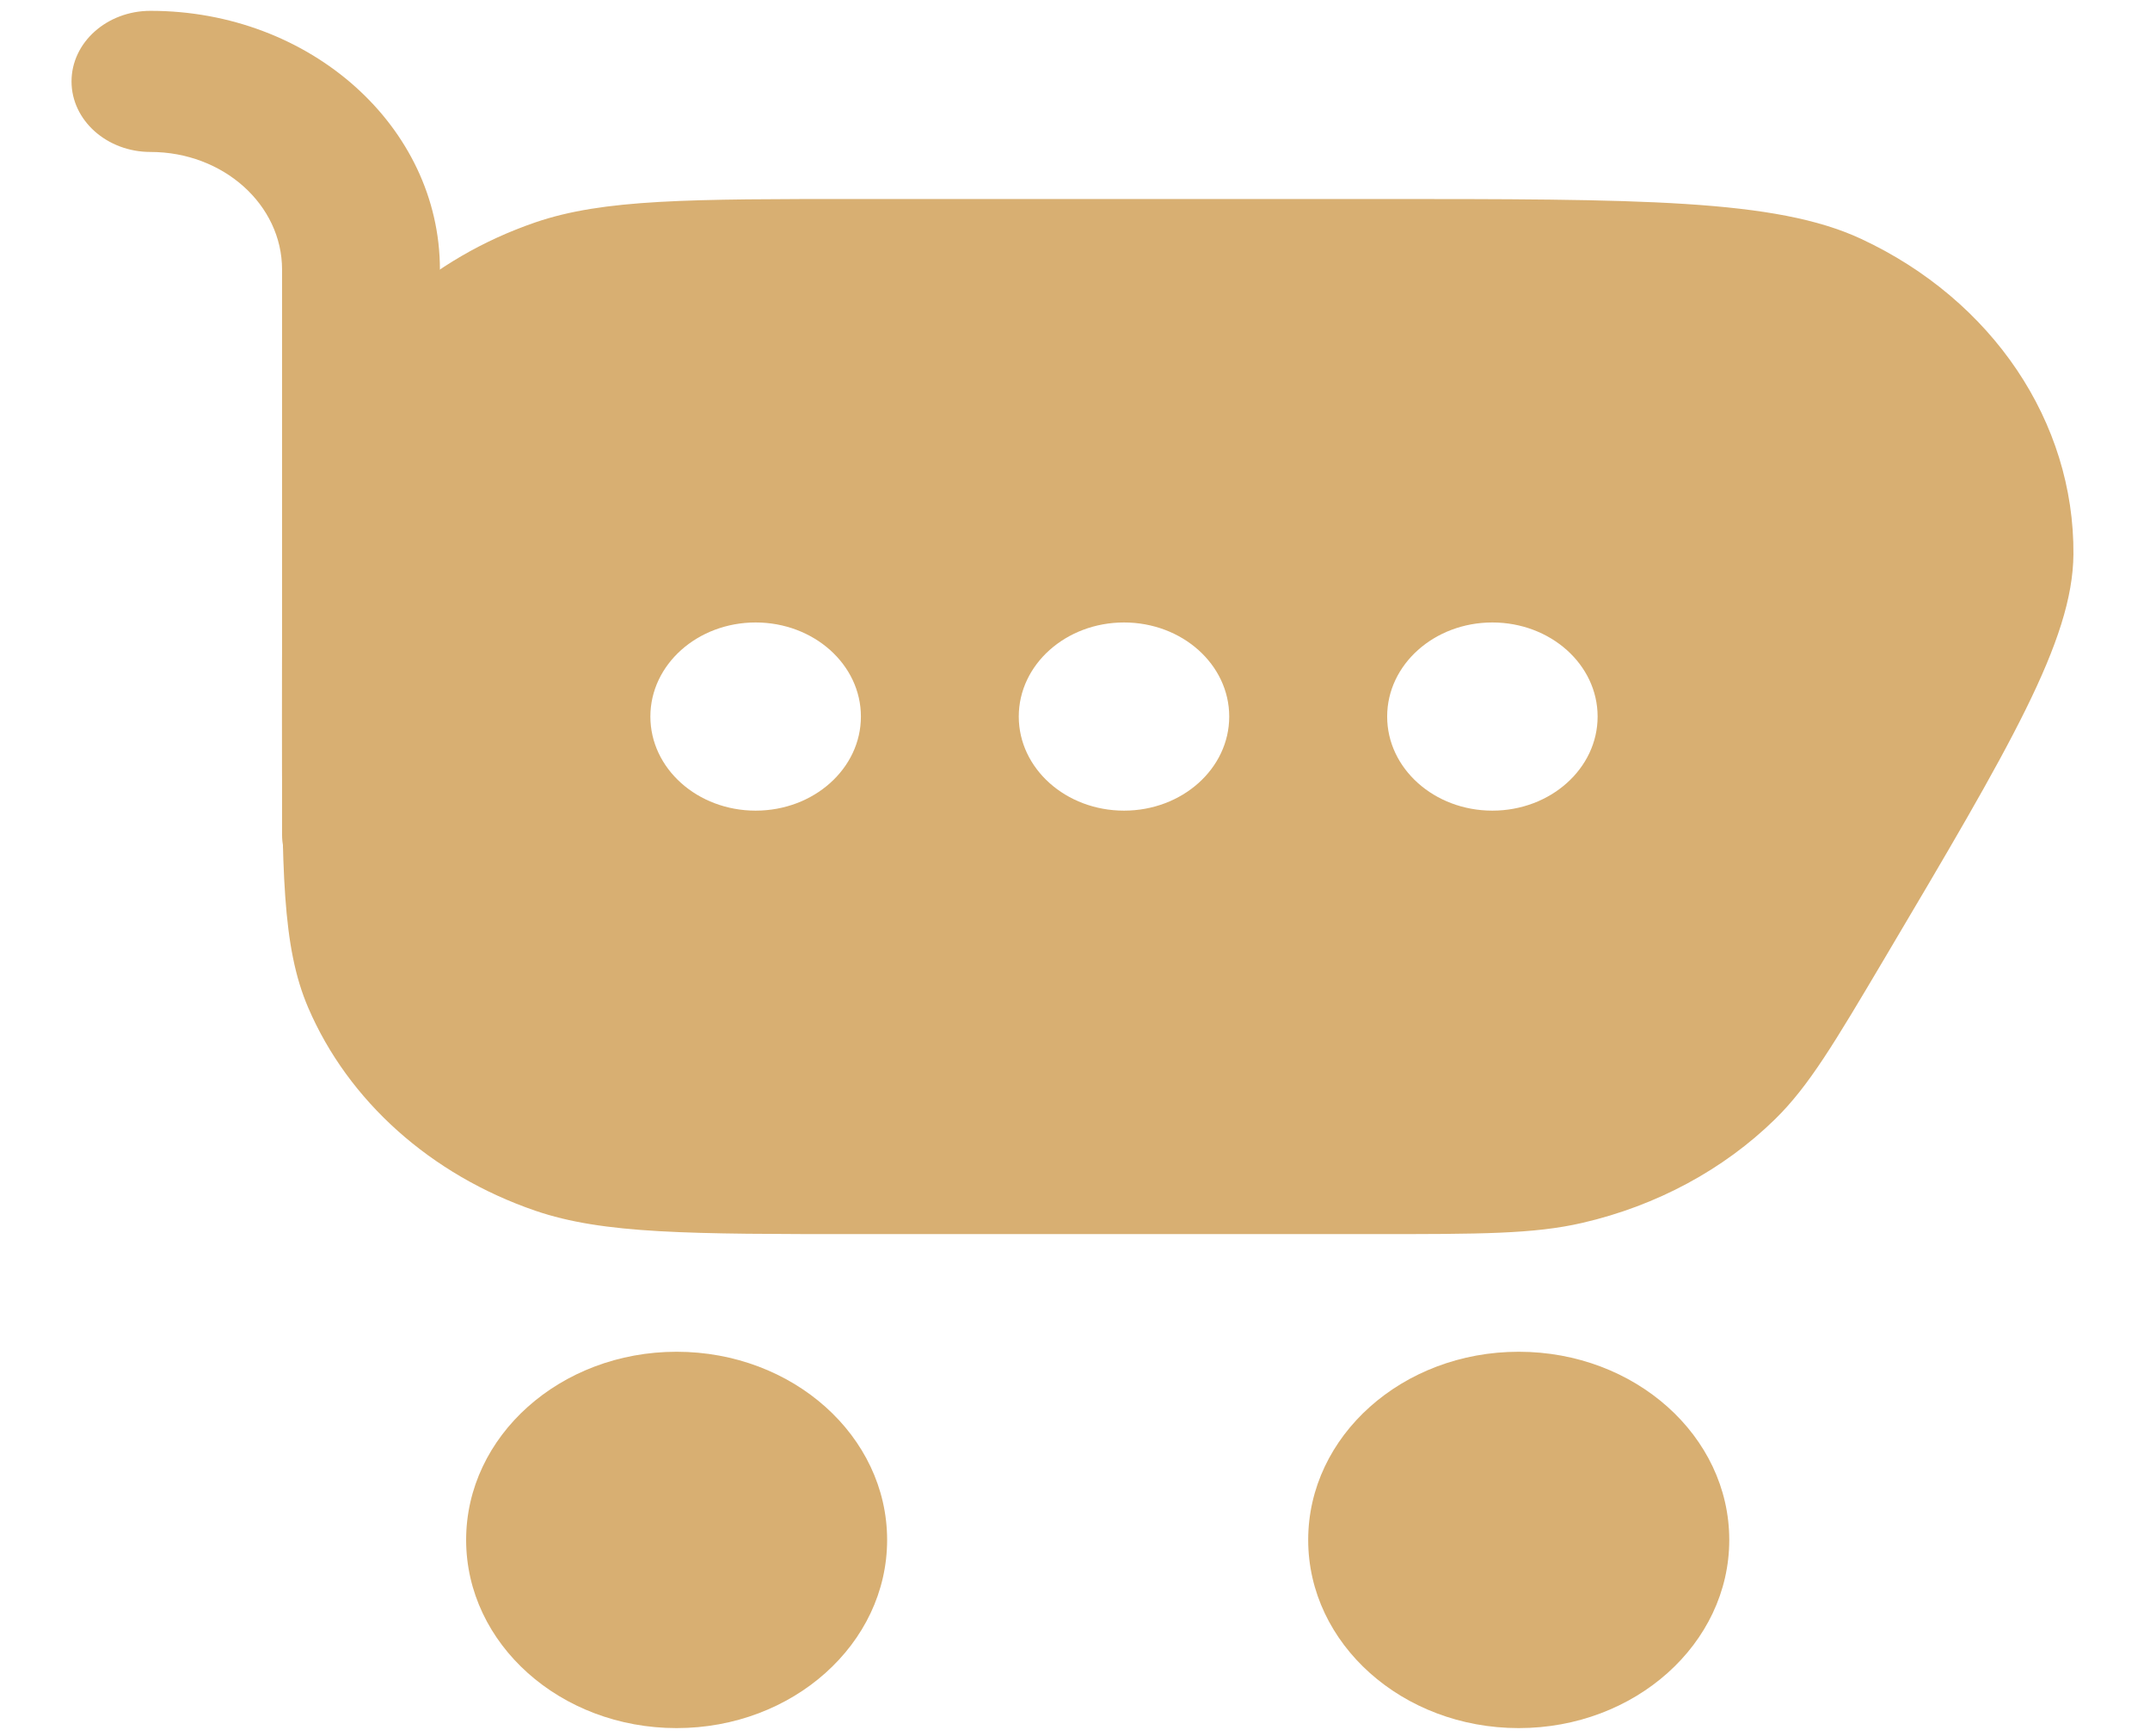 <svg width="26" height="21" viewBox="0 0 26 21" fill="none" xmlns="http://www.w3.org/2000/svg">
<path d="M10.728 18.626C10.728 19.883 9.588 20.902 8.182 20.902C6.776 20.902 5.637 19.883 5.637 18.626C5.637 17.369 6.776 16.35 8.182 16.35C9.588 16.35 10.728 17.369 10.728 18.626Z" fill="#D8AF72"/>
<path d="M20.912 18.626C20.912 19.883 19.772 20.902 18.366 20.902C16.96 20.902 15.82 19.883 15.82 18.626C15.82 17.369 16.96 16.35 18.366 16.35C19.772 16.35 20.912 17.369 20.912 18.626Z" fill="#D8AF72"/>
<path d="M5.32 3.261C5.32 2.789 4.893 2.407 4.365 2.407C3.838 2.407 3.411 2.789 3.411 3.261H5.32ZM3.411 10.09C3.411 10.562 3.838 10.944 4.365 10.944C4.893 10.944 5.32 10.562 5.32 10.09H3.411ZM1.82 0.131C1.293 0.131 0.865 0.513 0.865 0.985C0.865 1.456 1.293 1.838 1.82 1.838V0.131ZM5.32 10.09V3.261H3.411V10.09H5.32ZM5.32 10.09V3.261H3.411V10.09H5.32ZM5.32 3.261C5.32 1.532 3.753 0.131 1.82 0.131V1.838C2.699 1.838 3.411 2.475 3.411 3.261H5.32Z" fill="#D8AF72"/>
<path fill-rule="evenodd" clip-rule="evenodd" d="M3.727 5.145C3.41 5.884 3.41 6.812 3.41 8.667C3.41 10.522 3.41 11.45 3.727 12.188C4.212 13.318 5.21 14.21 6.473 14.644C7.299 14.927 8.336 14.927 10.411 14.927H16.601C17.899 14.927 18.548 14.927 19.136 14.791C20.032 14.584 20.842 14.148 21.466 13.537C21.875 13.136 22.179 12.623 22.787 11.597C24.306 9.032 25.066 7.749 25.074 6.705C25.086 5.103 24.094 3.629 22.506 2.889C21.469 2.407 19.846 2.407 16.601 2.407H10.411C8.336 2.407 7.299 2.407 6.473 2.69C5.21 3.124 4.212 4.016 3.727 5.145ZM10.411 8.667C10.411 9.296 9.841 9.805 9.138 9.805C8.435 9.805 7.865 9.296 7.865 8.667C7.865 8.038 8.435 7.529 9.138 7.529C9.841 7.529 10.411 8.038 10.411 8.667ZM14.865 8.667C14.865 9.296 14.296 9.805 13.593 9.805C12.89 9.805 12.32 9.296 12.32 8.667C12.32 8.038 12.89 7.529 13.593 7.529C14.296 7.529 14.865 8.038 14.865 8.667ZM18.047 9.805C18.75 9.805 19.32 9.296 19.32 8.667C19.32 8.038 18.75 7.529 18.047 7.529C17.345 7.529 16.775 8.038 16.775 8.667C16.775 9.296 17.345 9.805 18.047 9.805Z" fill="#D8AF72"/>
</svg>
